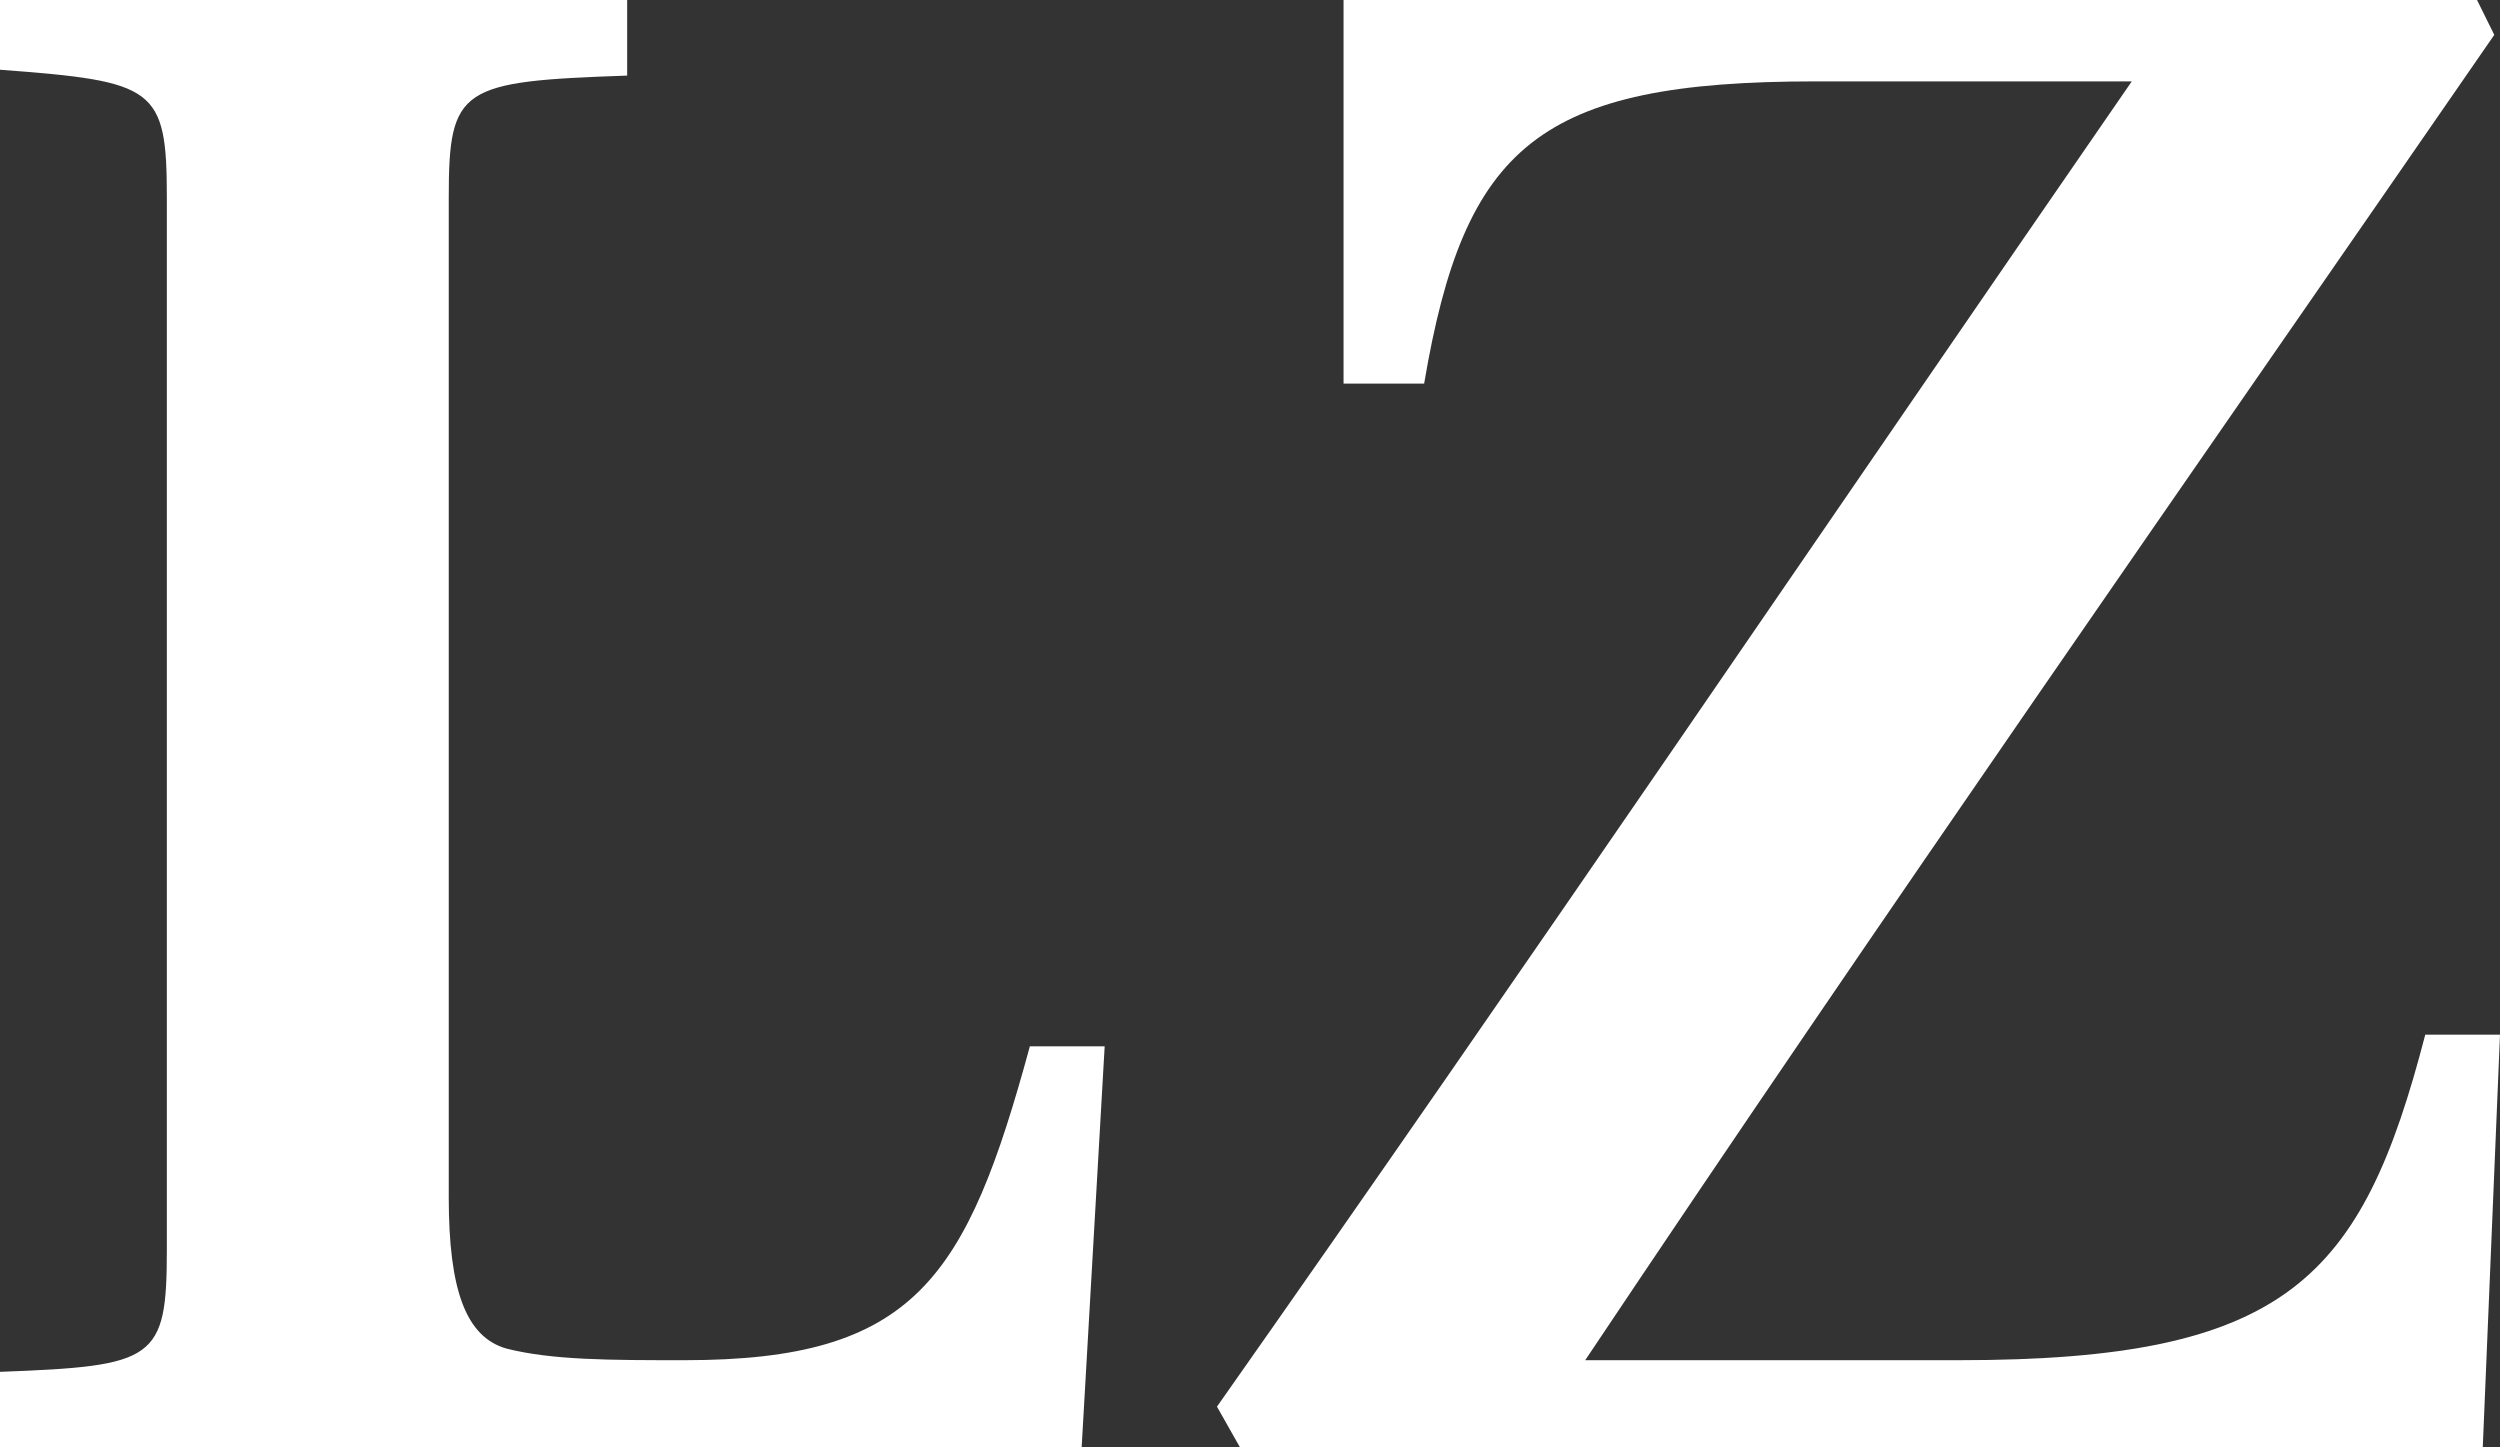 <svg xmlns="http://www.w3.org/2000/svg" width="38" height="22" viewBox="0 0 38 22" fill="none"><rect x="0" y="0" width="38" height="22" fill="#333333" stroke="none"/><path d="M16.441 22H0V20.852C2.361 20.763 2.536 20.675 2.536 18.996V3.004C2.536 1.325 2.361 1.237 0 1.06V0H9.533V1.149C6.996 1.237 6.821 1.325 6.821 3.004V18.201C6.821 19.614 7.084 20.321 7.696 20.498C8.396 20.675 9.27 20.675 10.407 20.675C13.905 20.675 14.692 19.438 15.654 15.904H16.791L16.441 22Z" fill="white"></path><path d="M37.738 22H18.848L18.498 21.381C23.221 14.667 27.768 7.952 32.403 1.237H27.594C23.395 1.237 22.259 2.209 21.647 5.831H20.422V0H37.651L37.913 0.53C33.278 7.245 28.643 13.871 24.095 20.675H29.78C34.765 20.675 35.901 19.438 36.864 15.727H38L37.738 22Z" fill="white"></path></svg>